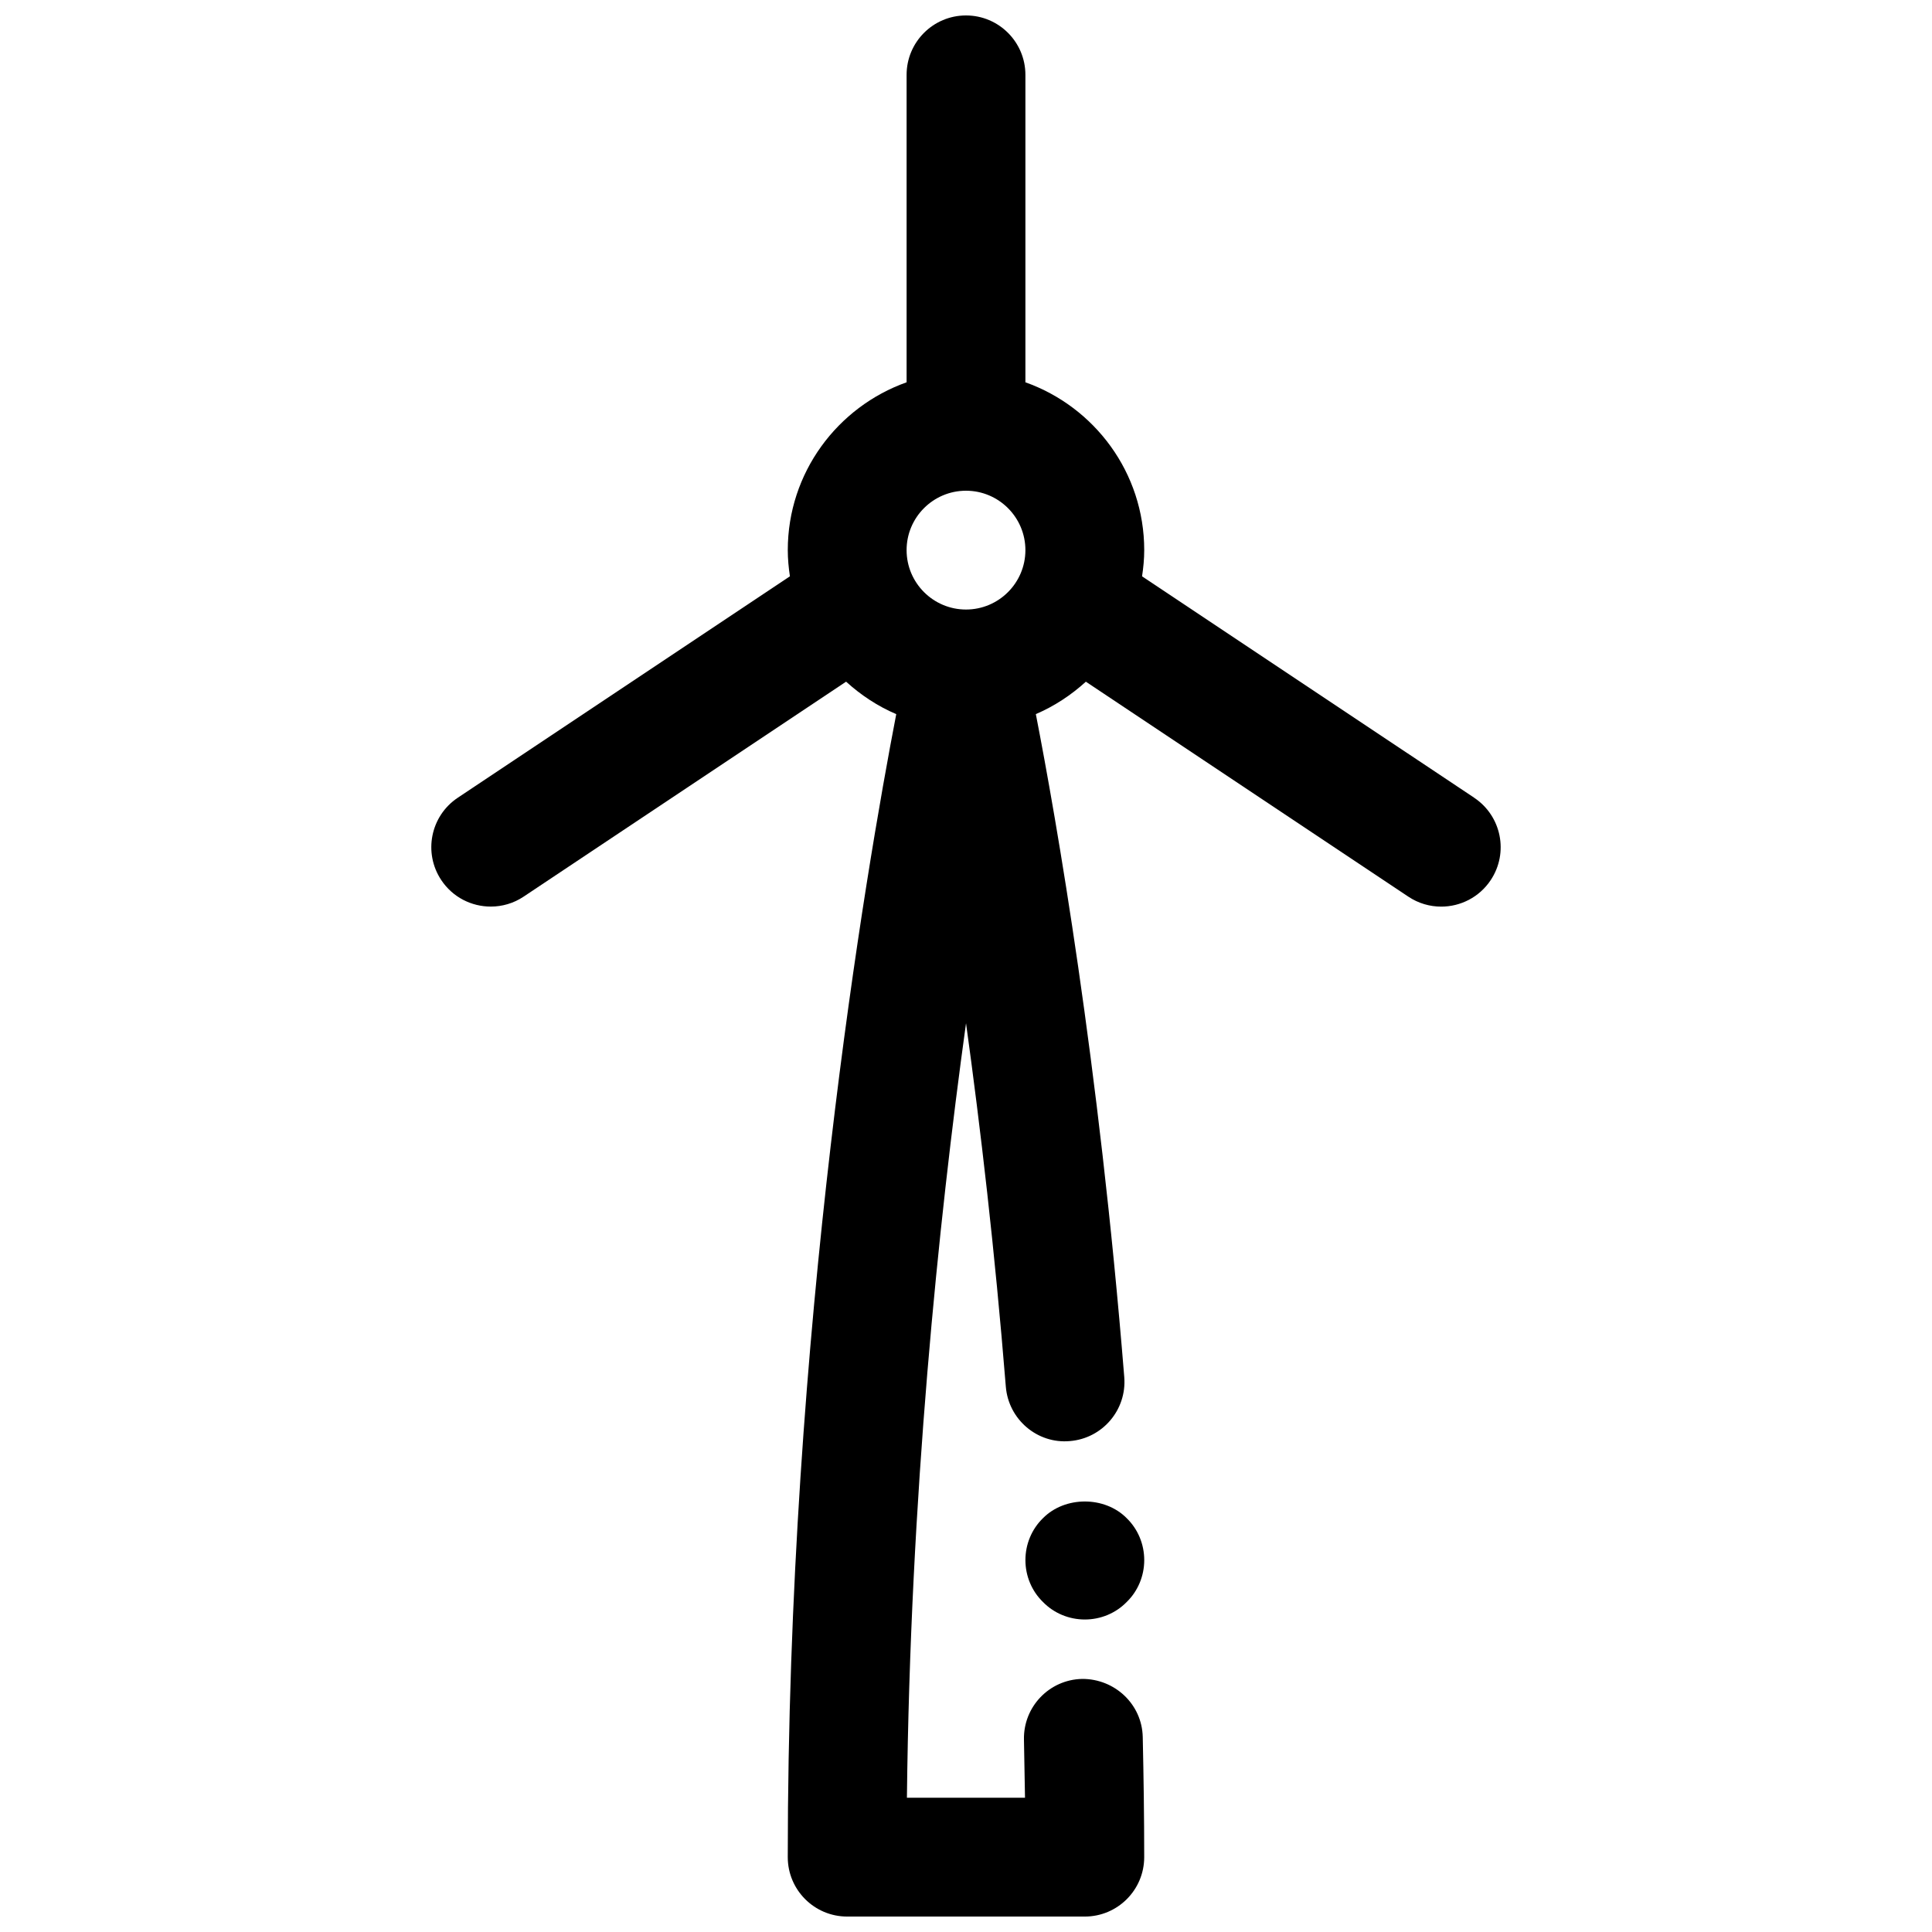 <?xml version="1.0" encoding="UTF-8"?>
<!-- Uploaded to: SVG Repo, www.svgrepo.com, Generator: SVG Repo Mixer Tools -->
<svg width="800px" height="800px" version="1.1" viewBox="144 144 512 512" xmlns="http://www.w3.org/2000/svg">
 <defs>
  <clipPath id="a">
   <path d="m258 148.09h284v503.81h-284z"/>
  </clipPath>
 </defs>
 <g clip-path="url(#a)">
  <path d="m534.68 355.41-88.023-58.68c0.348-2.273 0.574-4.578 0.574-6.941 0-20.516-13.168-37.965-31.488-44.477v-81.477c0-8.691-7.055-15.742-15.742-15.742-8.691 0-15.742 7.055-15.742 15.742v81.477c-18.316 6.512-31.488 23.961-31.488 44.477 0 2.363 0.227 4.668 0.566 6.941l-88.023 58.68c-7.234 4.816-9.188 14.594-4.367 21.828 3.031 4.559 8.023 7.016 13.117 7.016 3 0 6.039-0.852 8.715-2.644l85.449-56.961c3.906 3.551 8.367 6.504 13.289 8.605-8.023 41.602-28.75 162.72-28.75 302.91 0 8.691 7.055 15.742 15.742 15.742h62.977c8.691 0 15.742-7.055 15.742-15.742 0-10.754-0.156-21.34-0.387-31.836-0.188-8.691-7.422-15.453-16.082-15.398-8.691 0.188-15.586 7.391-15.398 16.09 0.109 5.102 0.203 10.234 0.277 15.398h-31.293c0.883-79.625 8.305-152.03 15.664-205.25 3.816 27.543 7.637 60.207 10.547 96.312 0.699 8.668 8.336 15.199 16.957 14.422 8.668-0.699 15.129-8.289 14.43-16.957-6.723-83.355-17.973-147.62-23.434-175.7 4.914-2.102 9.359-5.047 13.258-8.59l85.449 56.961c2.684 1.797 5.723 2.648 8.719 2.648 5.086 0 10.086-2.465 13.113-7.016 4.828-7.231 2.867-17.008-4.367-21.828zm-134.68-81.363c8.684 0 15.742 7.062 15.742 15.742 0 8.684-7.062 15.742-15.742 15.742-8.684 0-15.742-7.062-15.742-15.742-0.004-8.684 7.059-15.742 15.742-15.742z"/>
 </g>
 <path d="m420.39 546.34c-2.992 2.914-4.644 6.926-4.644 11.098s1.652 8.188 4.644 11.098c2.914 2.996 6.926 4.648 11.102 4.648 4.172 0 8.188-1.652 11.098-4.644 2.992-2.914 4.644-6.93 4.644-11.102s-1.652-8.188-4.644-11.098c-5.824-5.906-16.375-5.906-22.199 0z"/>
</svg>